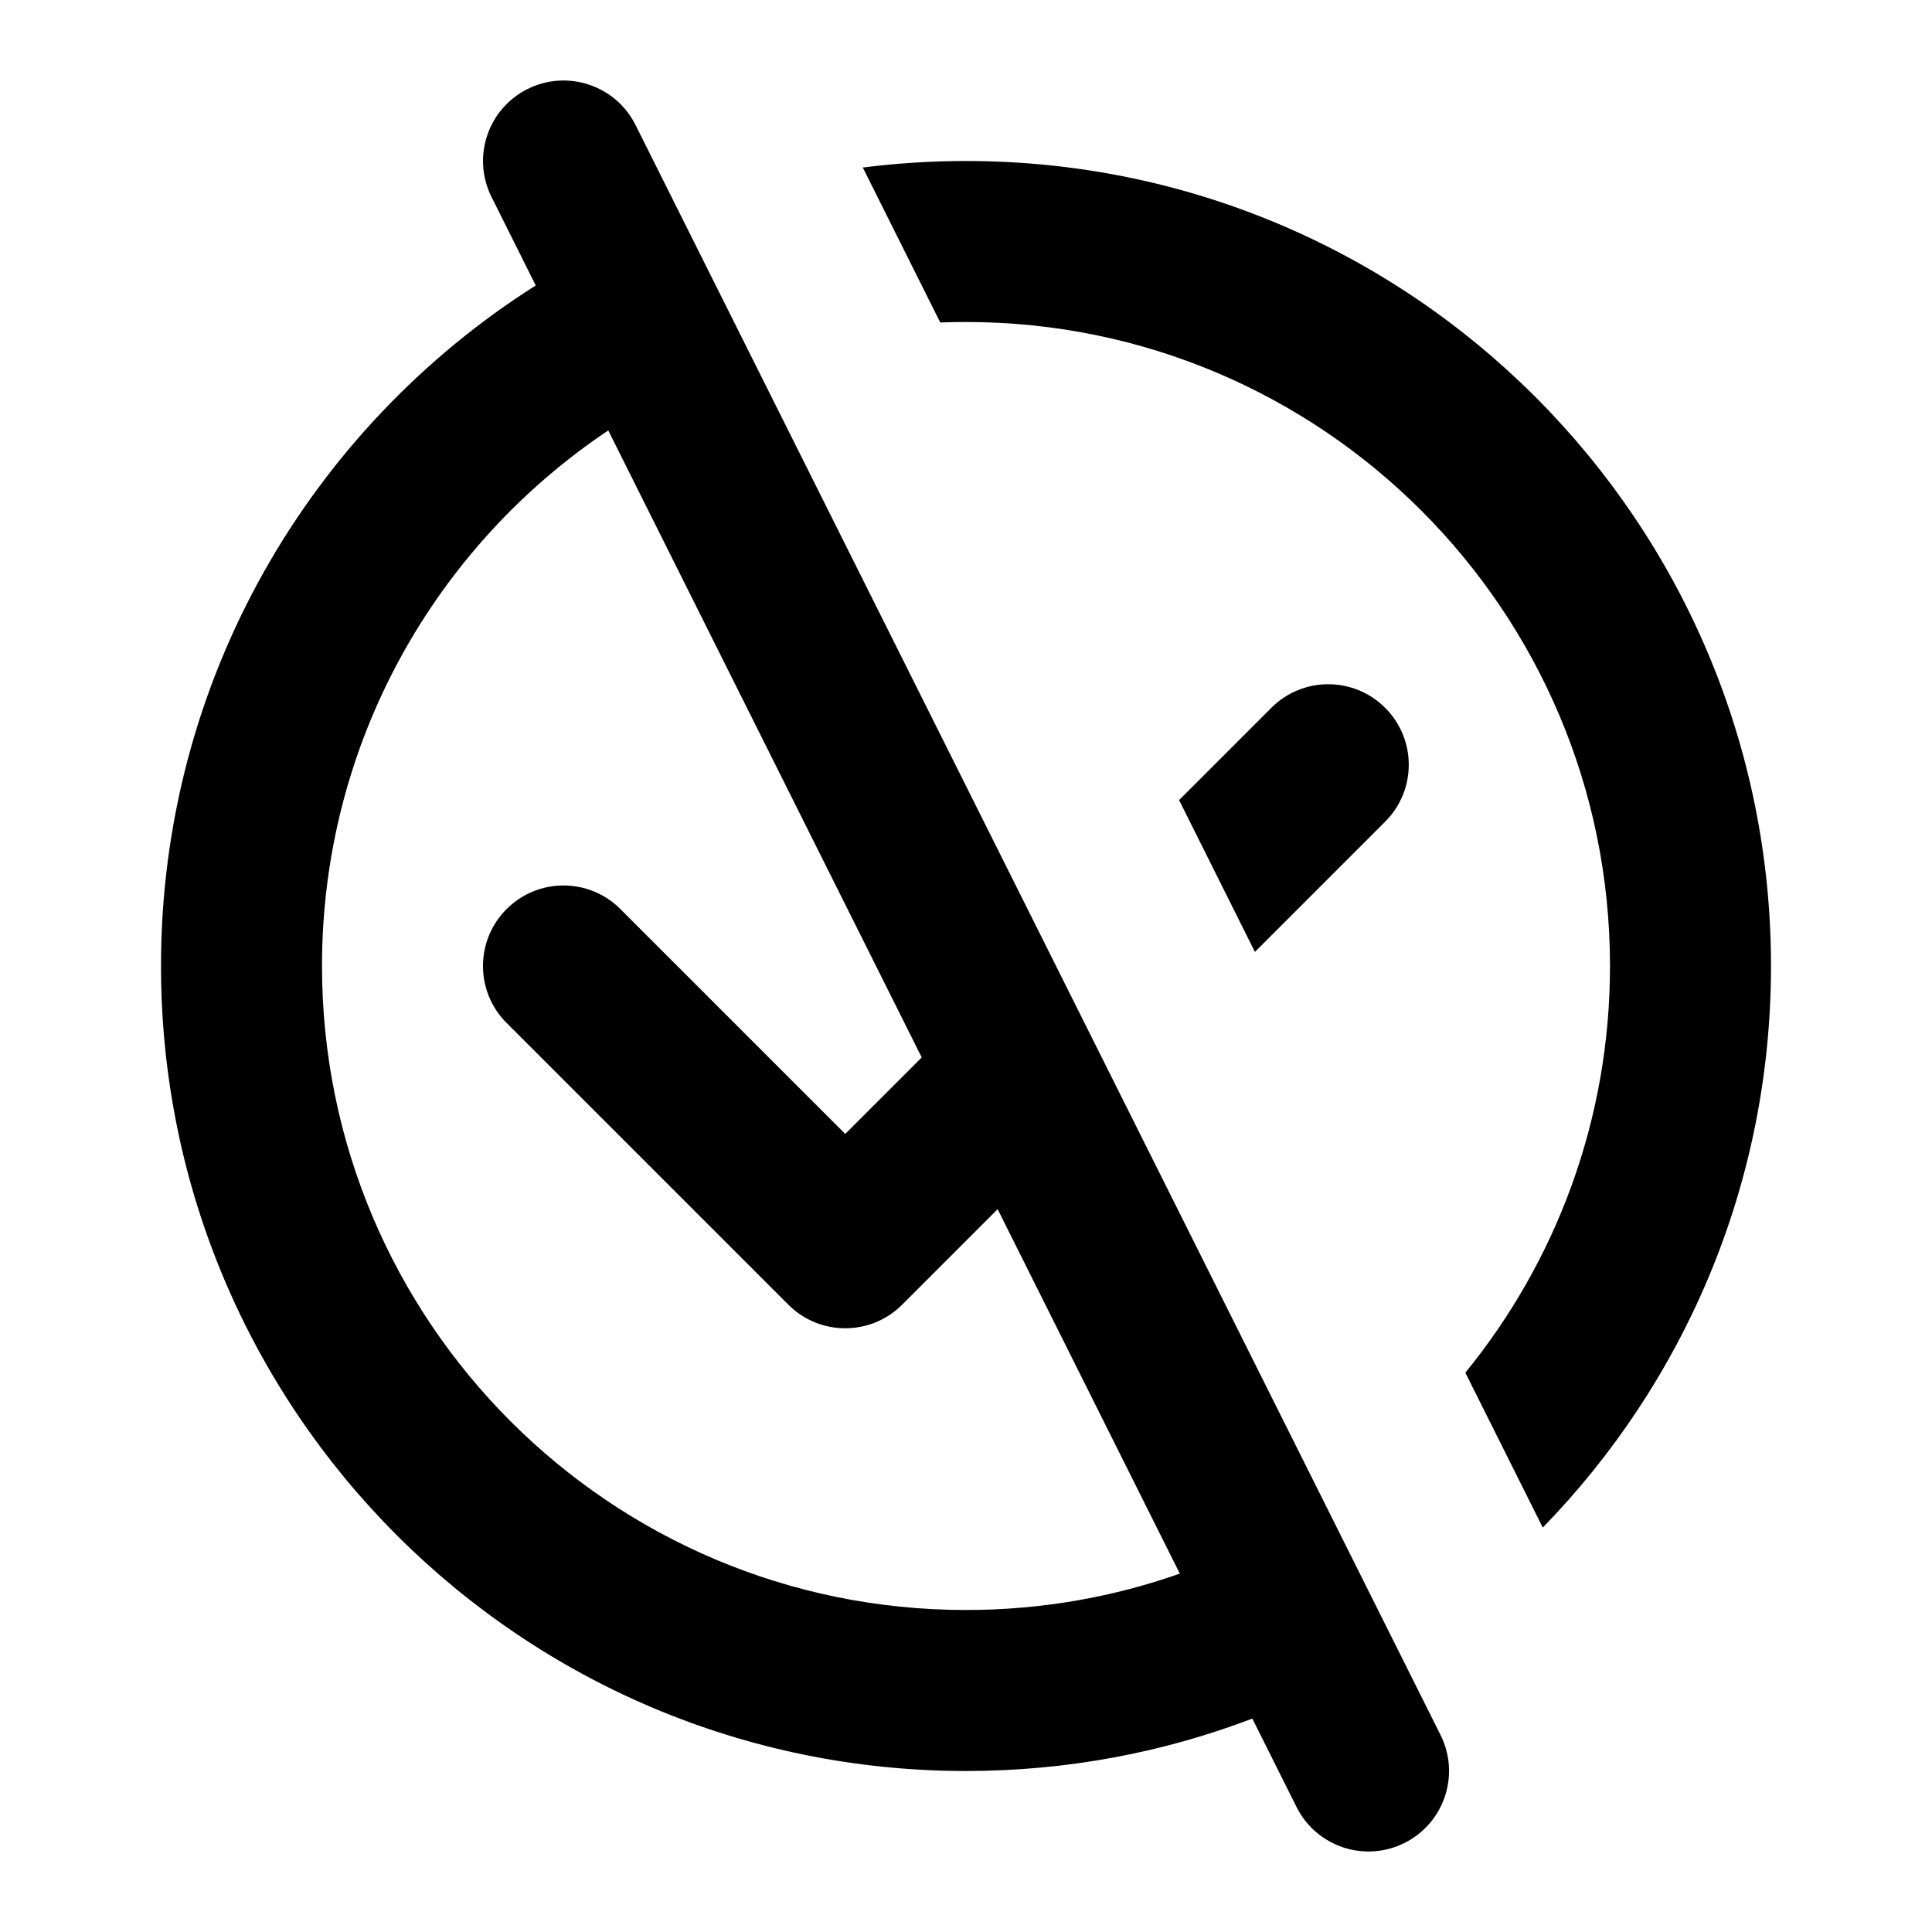 <svg width="24" height="24" viewBox="0 0 24 24" fill="none" xmlns="http://www.w3.org/2000/svg">
<path fill-rule="evenodd" clip-rule="evenodd" d="M7.895 1.553C7.648 1.059 7.047 0.859 6.553 1.106C6.059 1.353 5.859 1.953 6.106 2.447L6.655 3.546C3.857 5.319 2 8.443 2 12C2 17.523 6.477 22 12 22C13.253 22 14.452 21.77 15.557 21.349L16.106 22.447C16.353 22.941 16.953 23.141 17.447 22.894C17.941 22.647 18.142 22.047 17.895 21.553L7.895 1.553ZM14.656 19.548L12.393 15.021L11.207 16.207C10.817 16.598 10.183 16.598 9.793 16.207L6.293 12.707C5.902 12.317 5.902 11.683 6.293 11.293C6.683 10.902 7.317 10.902 7.707 11.293L10.5 14.086L11.45 13.136L7.556 5.347C5.412 6.782 4 9.226 4 12C4 16.418 7.582 20 12 20C12.931 20 13.825 19.841 14.656 19.548ZM22 12C22 14.713 20.919 17.174 19.165 18.976L18.203 17.052C19.326 15.675 20 13.916 20 12C20 7.582 16.418 4 12 4C11.893 4 11.786 4.002 11.68 4.006L10.718 2.081C11.138 2.028 11.566 2 12 2C17.523 2 22 6.477 22 12ZM17.207 10.207L15.589 11.825L14.647 9.939L15.793 8.793C16.183 8.402 16.817 8.402 17.207 8.793C17.598 9.183 17.598 9.817 17.207 10.207Z" fill="black"/>
</svg>
